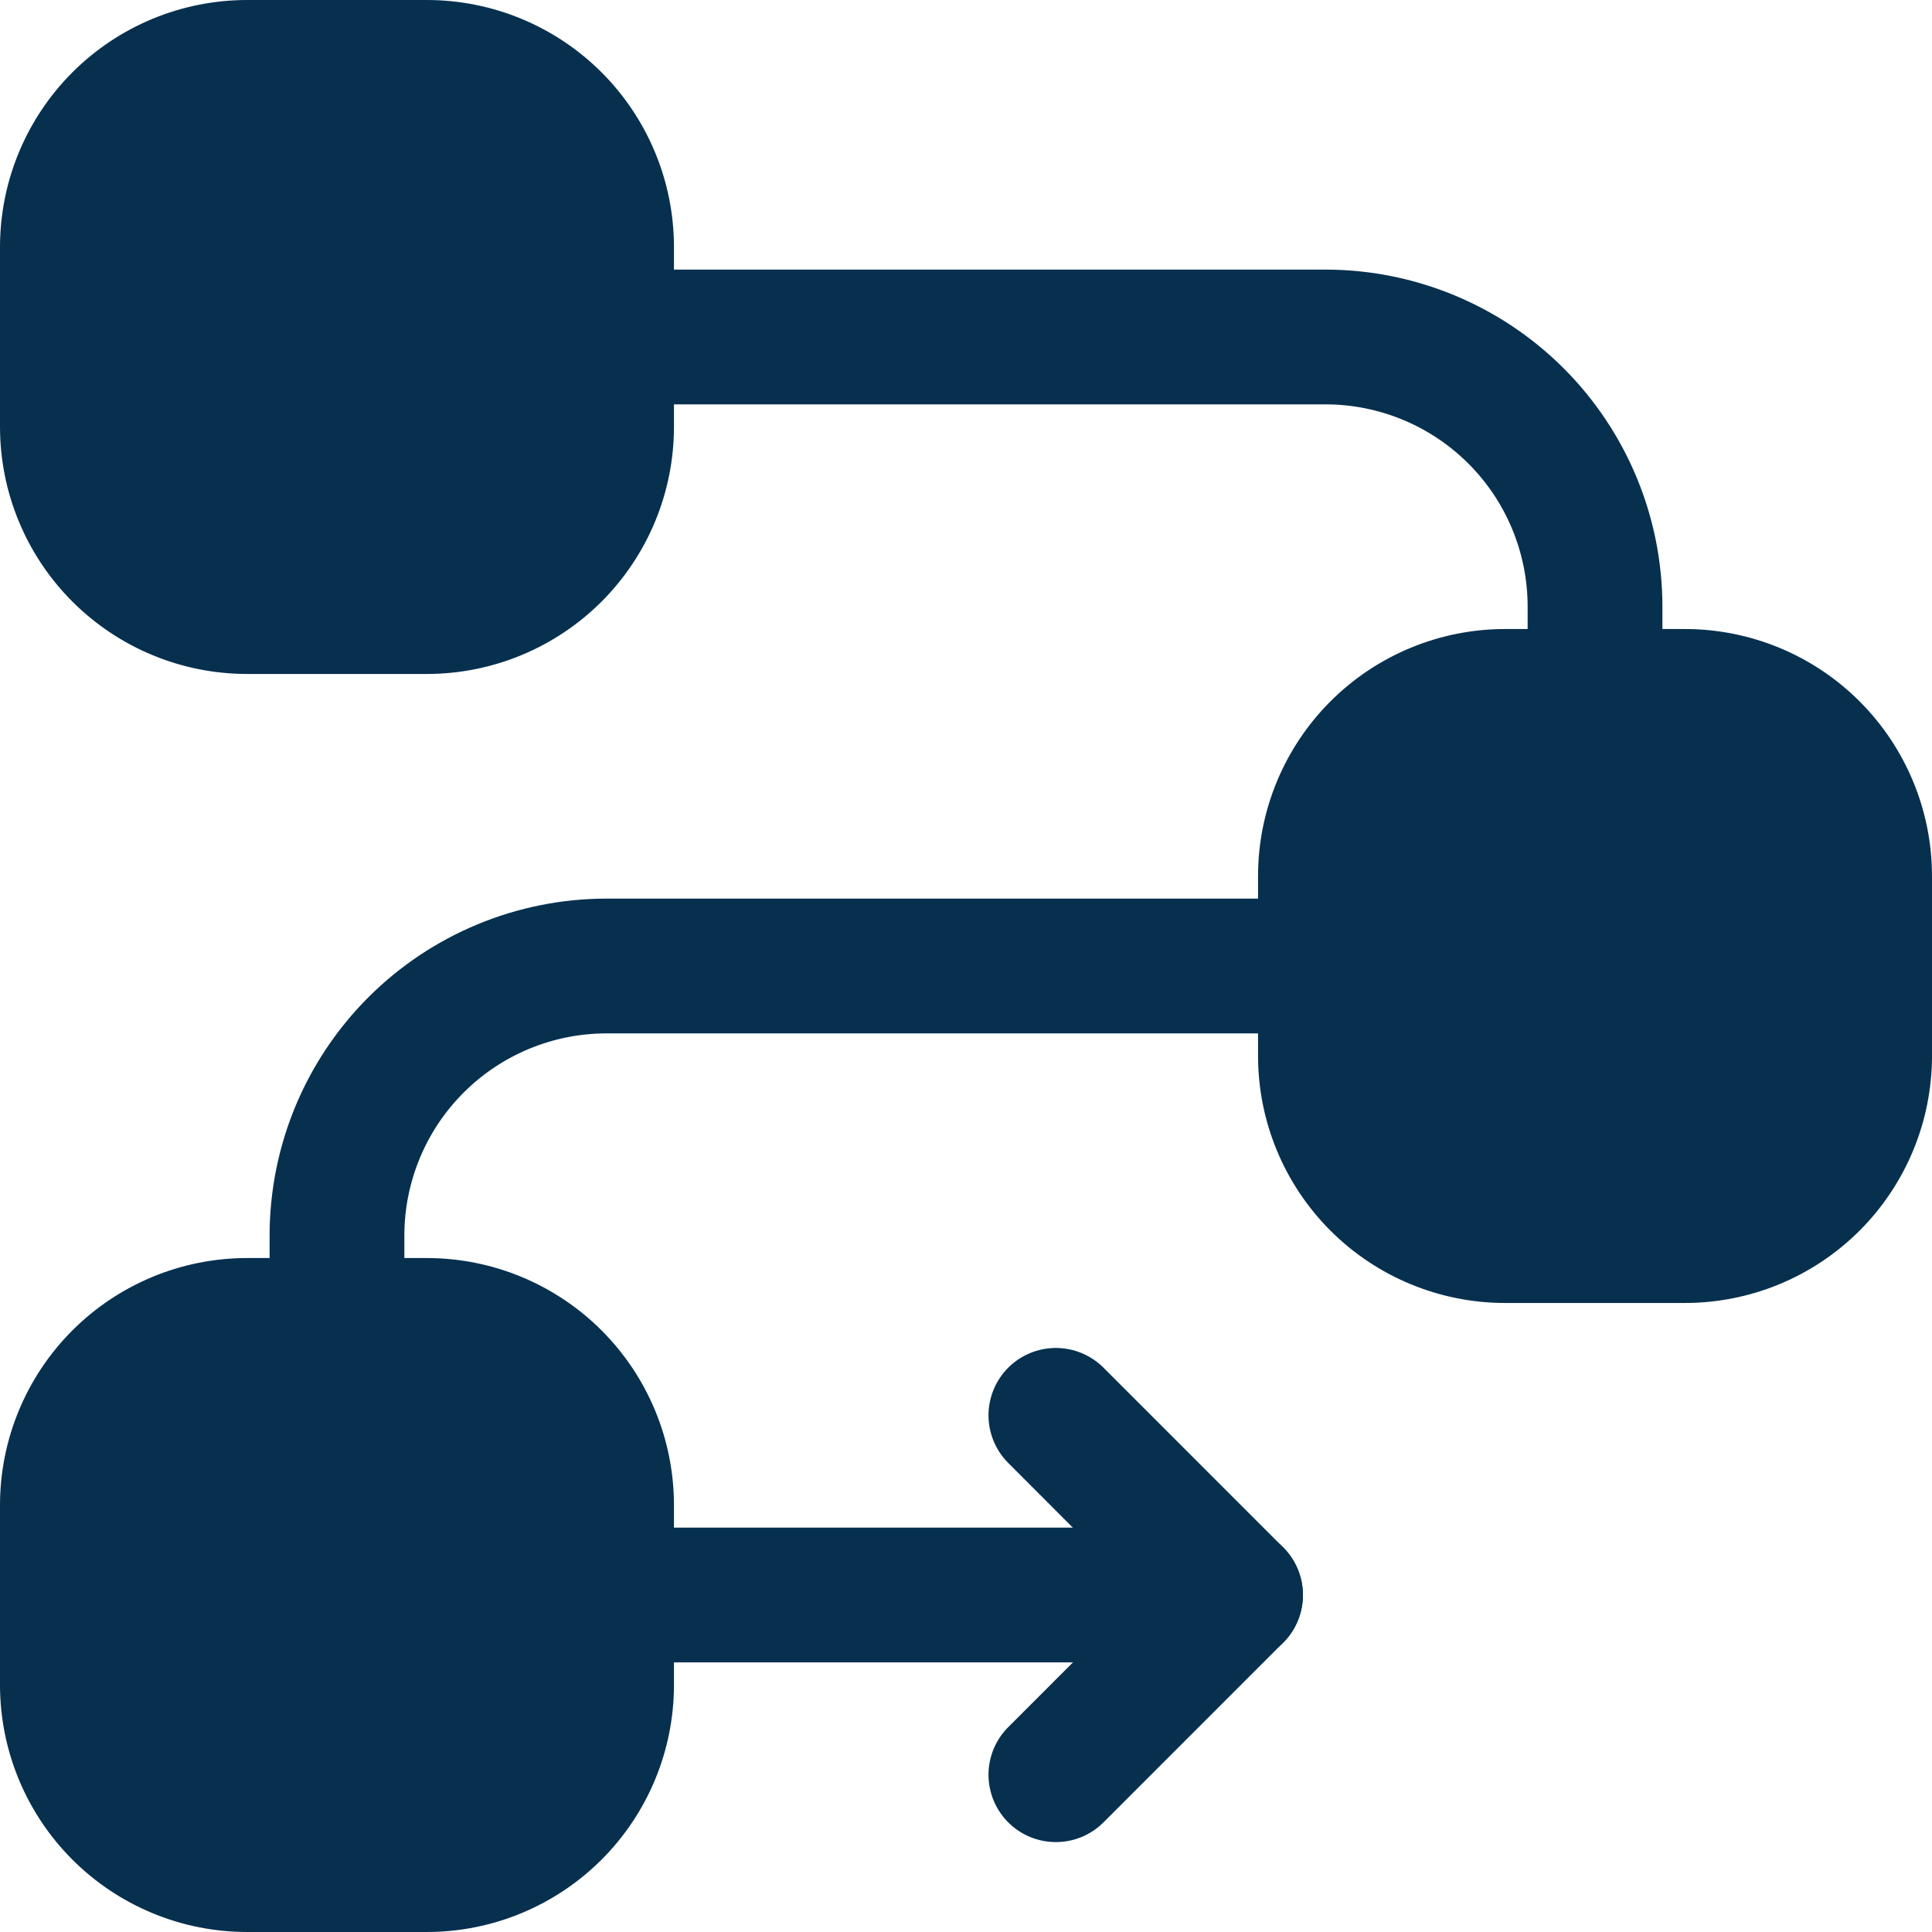 <svg width="50" height="50" viewBox="0 0 50 50" fill="none" xmlns="http://www.w3.org/2000/svg">
<g clip-path="url(#clip0_113_171)">
<path fill-rule="evenodd" clip-rule="evenodd" d="M32.558 22.674V27.326C32.558 29.022 33.232 30.648 34.431 31.848C35.631 33.047 37.257 33.721 38.953 33.721H43.605C45.301 33.721 46.928 33.047 48.127 31.848C49.326 30.648 50 29.022 50 27.326V22.674C50 20.978 49.326 19.352 48.127 18.152C46.928 16.953 45.301 16.279 43.605 16.279H38.953C37.257 16.279 35.631 16.953 34.431 18.152C33.232 19.352 32.558 20.978 32.558 22.674ZM0 6.395V11.046C0 12.743 0.674 14.369 1.873 15.569C3.073 16.768 4.699 17.442 6.395 17.442H11.046C12.743 17.442 14.369 16.768 15.569 15.569C16.768 14.369 17.442 12.743 17.442 11.046V6.395C17.442 4.699 16.768 3.073 15.569 1.873C14.369 0.674 12.743 0 11.046 0H6.395C4.699 0 3.073 0.674 1.873 1.873C0.674 3.073 0 4.699 0 6.395ZM0 38.953V43.605C0 45.301 0.674 46.928 1.873 48.127C3.073 49.326 4.699 50 6.395 50H11.046C12.743 50 14.369 49.326 15.569 48.127C16.768 46.928 17.442 45.301 17.442 43.605V38.953C17.442 37.257 16.768 35.631 15.569 34.431C14.369 33.232 12.743 32.558 11.046 32.558H6.395C4.699 32.558 3.073 33.232 1.873 34.431C0.674 35.631 0 37.257 0 38.953Z" fill="#07304F"/>
<path fill-rule="evenodd" clip-rule="evenodd" d="M8.63 36.044L8.721 36.047L8.795 36.037C9.13 35.991 10.465 35.707 10.465 34.272V31.977C10.465 30.589 11.017 29.258 11.998 28.277C12.979 27.296 14.31 26.744 15.698 26.744H34.302C34.765 26.744 35.209 26.561 35.536 26.233C35.863 25.906 36.047 25.463 36.047 25C36.047 24.538 35.863 24.094 35.536 23.767C35.209 23.44 34.765 23.256 34.302 23.256H15.698C13.385 23.257 11.168 24.176 9.532 25.811C7.897 27.447 6.978 29.664 6.977 31.977V34.302C6.977 34.423 6.988 34.542 7.014 34.656C7.091 35.034 7.292 35.375 7.585 35.627C7.877 35.878 8.245 36.025 8.63 36.044ZM41.188 19.765L41.279 19.767L41.354 19.758C41.688 19.712 43.023 19.428 43.023 17.993V15.698C43.022 13.385 42.103 11.168 40.468 9.532C38.832 7.897 36.615 6.978 34.302 6.977H15.698C15.235 6.977 14.791 7.161 14.464 7.488C14.137 7.815 13.954 8.258 13.954 8.721C13.954 9.184 14.137 9.627 14.464 9.954C14.791 10.281 15.235 10.465 15.698 10.465H34.302C35.69 10.465 37.021 11.017 38.002 11.998C38.984 12.979 39.535 14.31 39.535 15.698V18.023C39.535 18.144 39.547 18.263 39.572 18.377C39.65 18.755 39.85 19.096 40.143 19.347C40.435 19.599 40.803 19.746 41.188 19.765ZM15.698 43.023H31.977C32.322 43.023 32.658 42.921 32.945 42.729C33.232 42.537 33.455 42.265 33.587 41.946C33.719 41.628 33.753 41.277 33.686 40.939C33.619 40.601 33.453 40.291 33.209 40.047L28.558 35.395C28.396 35.233 28.204 35.105 27.993 35.018C27.781 34.93 27.555 34.885 27.326 34.885C27.097 34.885 26.87 34.93 26.659 35.018C26.447 35.105 26.255 35.233 26.093 35.395C25.931 35.557 25.803 35.749 25.715 35.961C25.628 36.172 25.582 36.399 25.582 36.628C25.582 36.857 25.628 37.084 25.715 37.295C25.803 37.507 25.931 37.699 26.093 37.861L27.765 39.535H15.698C15.235 39.535 14.791 39.719 14.464 40.046C14.137 40.373 13.954 40.816 13.954 41.279C13.954 41.742 14.137 42.185 14.464 42.513C14.791 42.84 15.235 43.023 15.698 43.023Z" fill="#07304F"/>
<path fill-rule="evenodd" clip-rule="evenodd" d="M30.744 40.046L26.093 44.698C25.931 44.859 25.803 45.052 25.715 45.263C25.628 45.475 25.582 45.701 25.582 45.93C25.582 46.159 25.628 46.386 25.715 46.597C25.803 46.809 25.931 47.001 26.093 47.163C26.255 47.325 26.447 47.453 26.659 47.541C26.87 47.628 27.097 47.673 27.326 47.673C27.555 47.673 27.781 47.628 27.993 47.541C28.204 47.453 28.396 47.325 28.558 47.163L33.209 42.511C33.371 42.35 33.5 42.157 33.587 41.946C33.675 41.735 33.72 41.508 33.72 41.279C33.72 41.05 33.675 40.823 33.587 40.612C33.5 40.4 33.371 40.208 33.209 40.046C33.047 39.885 32.855 39.756 32.644 39.669C32.432 39.581 32.206 39.536 31.977 39.536C31.748 39.536 31.521 39.581 31.31 39.669C31.098 39.756 30.906 39.885 30.744 40.046Z" fill="#07304F"/>
</g>
<defs>
<clipPath id="clip0_113_171">
<rect width="50" height="50" fill="white"/>
</clipPath>
</defs>
</svg>
